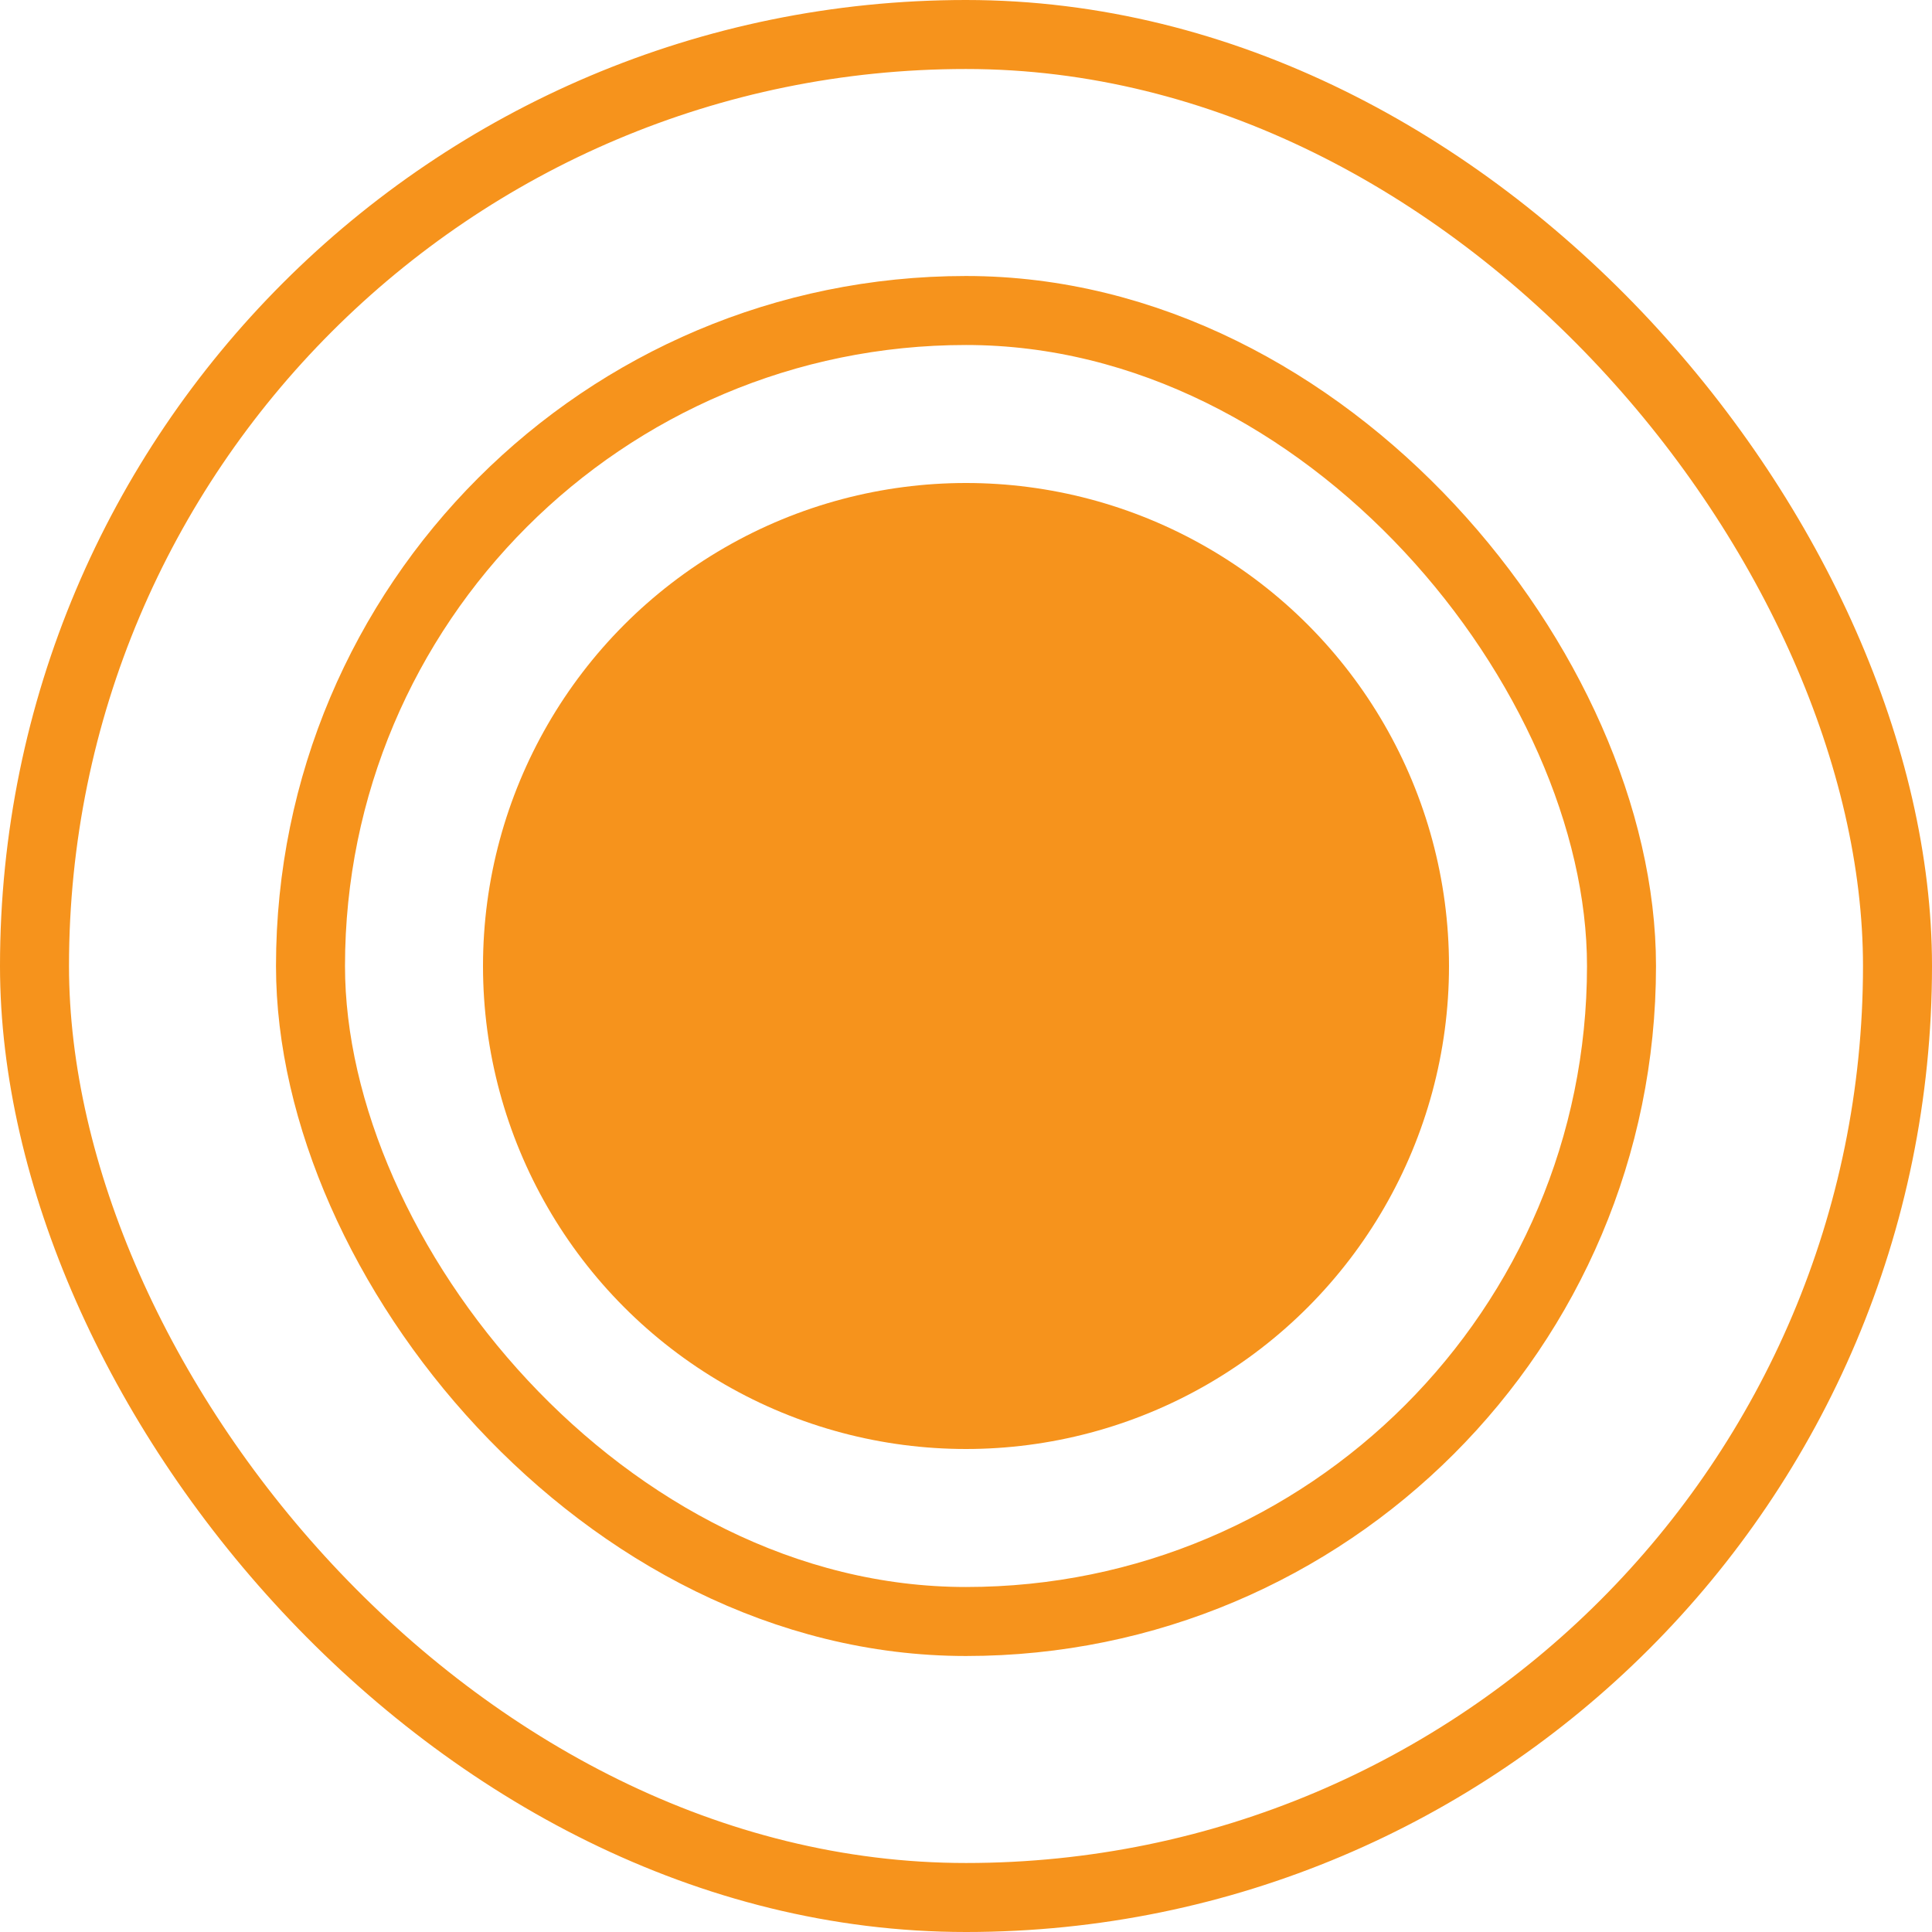<svg width="28" height="28" viewBox="0 0 28 28" fill="none" xmlns="http://www.w3.org/2000/svg">
<rect x="0.5" y="0.5" width="27" height="27" rx="13.5" stroke="#F6931C"/>
<rect x="4.5" y="4.5" width="19" height="19" rx="9.5" stroke="#F6931C"/>
<circle cx="14" cy="14" r="7" fill="#F6931C"/>
</svg>
